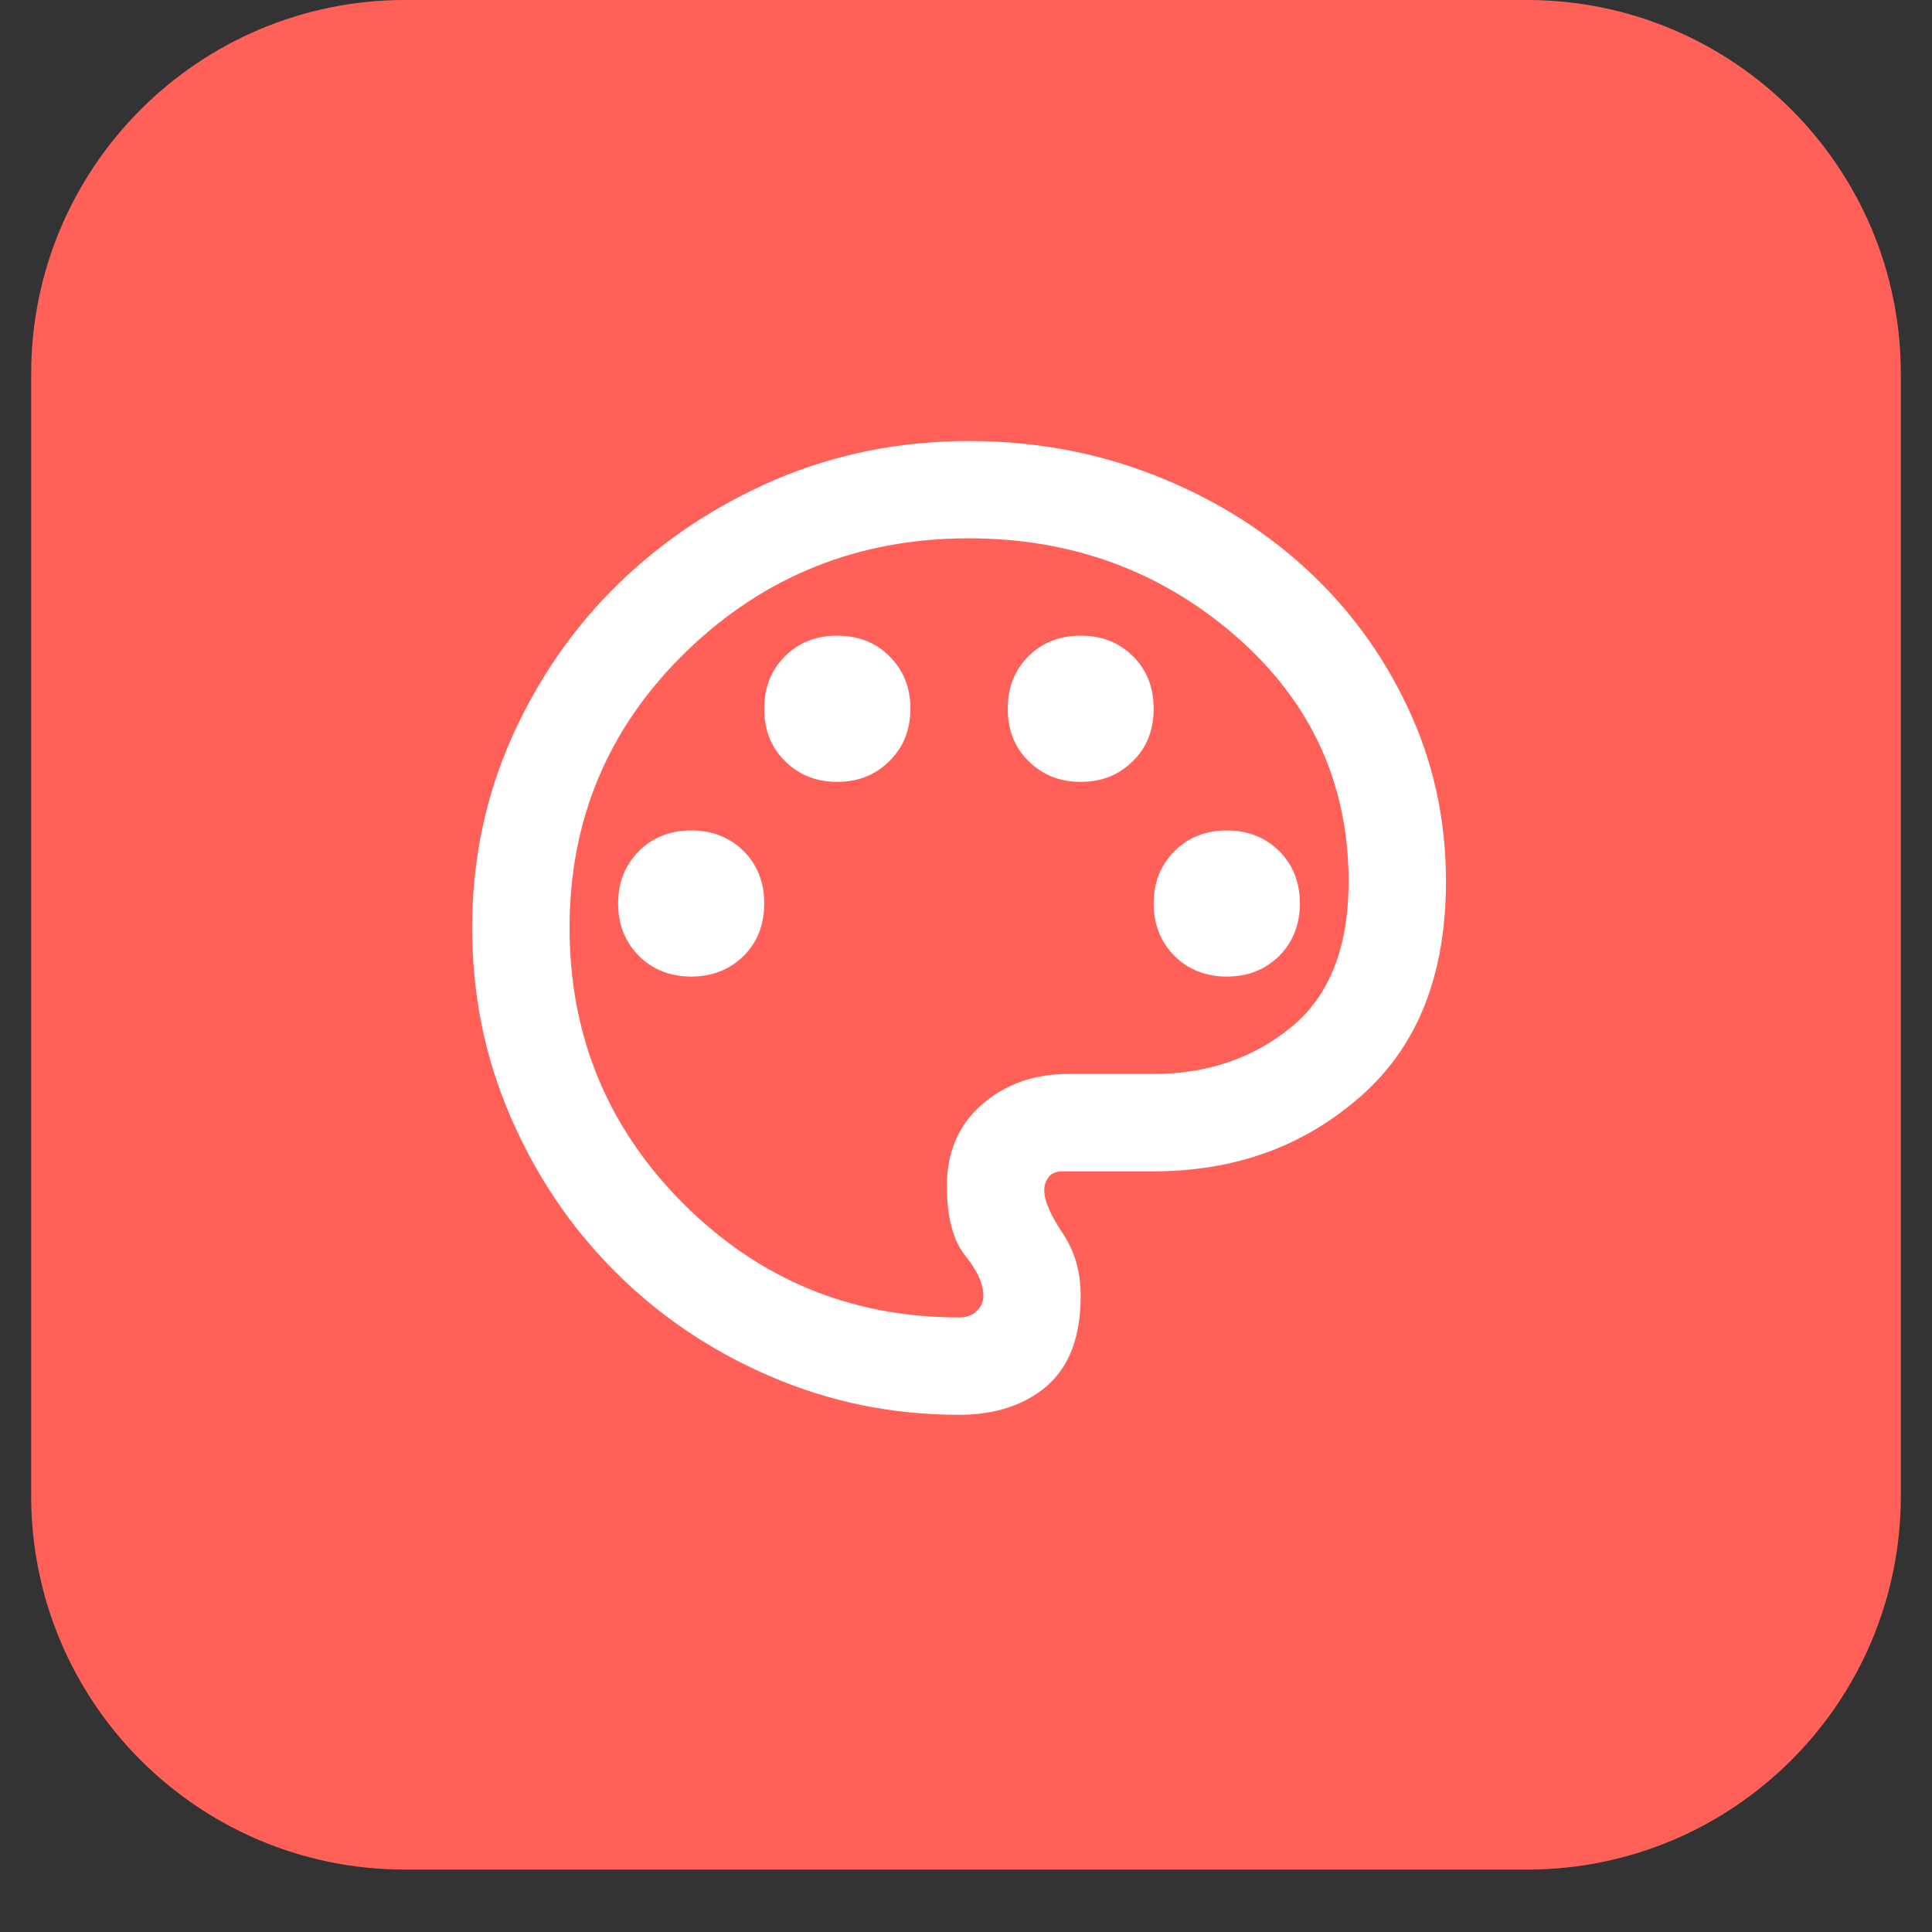 <svg xmlns="http://www.w3.org/2000/svg" xmlns:xlink="http://www.w3.org/1999/xlink" width="40" zoomAndPan="magnify" viewBox="0 0 30 30" height="40" preserveAspectRatio="xMidYMid meet" version="1.2"><rect x="0" y="0" width="30" height="30" fill="#333333" stroke="none"/><defs><clipPath id="6c7ec00325"><path d="M 0.484 0 L 29.516 0 L 29.516 29.031 L 0.484 29.031 Z M 0.484 0 "/></clipPath><clipPath id="9f59192b68"><path d="M 6.289 0 L 23.711 0 C 26.918 0 29.516 2.602 29.516 5.805 L 29.516 23.227 C 29.516 26.434 26.918 29.031 23.711 29.031 L 6.289 29.031 C 3.082 29.031 0.484 26.434 0.484 23.227 L 0.484 5.805 C 0.484 2.602 3.082 0 6.289 0 Z M 6.289 0 "/></clipPath></defs><g id="9f3a6efb03"><g clip-rule="nonzero" clip-path="url(#6c7ec00325)"><g clip-rule="nonzero" clip-path="url(#9f59192b68)"><path style=" stroke:none;fill-rule:nonzero;fill:#ff6159;fill-opacity:1;" d="M 0.484 0 L 29.516 0 L 29.516 29.031 L 0.484 29.031 Z M 0.484 0 "/></g></g><path style=" stroke:none;fill-rule:nonzero;fill:#ffffff;fill-opacity:1;" d="M 14.891 21.969 C 13.859 21.969 12.883 21.77 11.961 21.371 C 11.043 20.977 10.238 20.434 9.551 19.746 C 8.863 19.059 8.324 18.258 7.926 17.336 C 7.527 16.418 7.332 15.441 7.332 14.406 C 7.332 13.363 7.535 12.379 7.945 11.457 C 8.355 10.539 8.91 9.738 9.609 9.059 C 10.309 8.379 11.125 7.84 12.055 7.441 C 12.988 7.047 13.984 6.848 15.043 6.848 C 16.051 6.848 17 7.02 17.895 7.367 C 18.793 7.715 19.574 8.191 20.25 8.805 C 20.922 9.414 21.461 10.141 21.855 10.977 C 22.254 11.816 22.453 12.719 22.453 13.688 C 22.453 15.137 22.012 16.25 21.129 17.023 C 20.246 17.801 19.176 18.188 17.914 18.188 L 16.516 18.188 C 16.402 18.188 16.324 18.219 16.281 18.281 C 16.234 18.344 16.215 18.414 16.215 18.488 C 16.215 18.641 16.309 18.859 16.496 19.141 C 16.688 19.426 16.781 19.75 16.781 20.117 C 16.781 20.746 16.609 21.211 16.262 21.516 C 15.914 21.816 15.457 21.969 14.891 21.969 Z M 14.891 14.406 Z M 10.734 15.164 C 11.059 15.164 11.332 15.055 11.547 14.844 C 11.762 14.629 11.867 14.355 11.867 14.027 C 11.867 13.703 11.762 13.43 11.547 13.215 C 11.332 13.004 11.059 12.895 10.734 12.895 C 10.406 12.895 10.133 13.004 9.922 13.215 C 9.707 13.43 9.598 13.703 9.598 14.027 C 9.598 14.355 9.707 14.629 9.922 14.844 C 10.133 15.055 10.406 15.164 10.734 15.164 Z M 13 12.141 C 13.328 12.141 13.598 12.031 13.812 11.816 C 14.027 11.605 14.137 11.332 14.137 11.004 C 14.137 10.676 14.027 10.406 13.812 10.191 C 13.598 9.977 13.328 9.871 13 9.871 C 12.672 9.871 12.402 9.977 12.188 10.191 C 11.973 10.406 11.867 10.676 11.867 11.004 C 11.867 11.332 11.973 11.605 12.188 11.816 C 12.402 12.031 12.672 12.141 13 12.141 Z M 16.781 12.141 C 17.109 12.141 17.379 12.031 17.594 11.816 C 17.809 11.605 17.914 11.332 17.914 11.004 C 17.914 10.676 17.809 10.406 17.594 10.191 C 17.379 9.977 17.109 9.871 16.781 9.871 C 16.453 9.871 16.184 9.977 15.969 10.191 C 15.754 10.406 15.648 10.676 15.648 11.004 C 15.648 11.332 15.754 11.605 15.969 11.816 C 16.184 12.031 16.453 12.141 16.781 12.141 Z M 19.051 15.164 C 19.379 15.164 19.648 15.055 19.863 14.844 C 20.078 14.629 20.184 14.355 20.184 14.027 C 20.184 13.703 20.078 13.43 19.863 13.215 C 19.648 13.004 19.379 12.895 19.051 12.895 C 18.723 12.895 18.449 13.004 18.238 13.215 C 18.023 13.43 17.914 13.703 17.914 14.027 C 17.914 14.355 18.023 14.629 18.238 14.844 C 18.449 15.055 18.723 15.164 19.051 15.164 Z M 14.891 20.457 C 15.004 20.457 15.098 20.426 15.164 20.359 C 15.234 20.297 15.27 20.215 15.27 20.117 C 15.27 19.938 15.176 19.73 14.984 19.492 C 14.797 19.254 14.703 18.895 14.703 18.414 C 14.703 17.887 14.887 17.465 15.25 17.148 C 15.617 16.832 16.062 16.676 16.594 16.676 L 17.914 16.676 C 18.746 16.676 19.457 16.434 20.051 15.949 C 20.645 15.461 20.941 14.711 20.941 13.688 C 20.941 12.164 20.355 10.895 19.191 9.879 C 18.027 8.867 16.645 8.359 15.043 8.359 C 13.328 8.359 11.867 8.945 10.656 10.117 C 9.449 11.289 8.844 12.719 8.844 14.406 C 8.844 16.082 9.434 17.512 10.609 18.688 C 11.789 19.867 13.215 20.457 14.891 20.457 Z M 14.891 20.457 "/></g></svg>